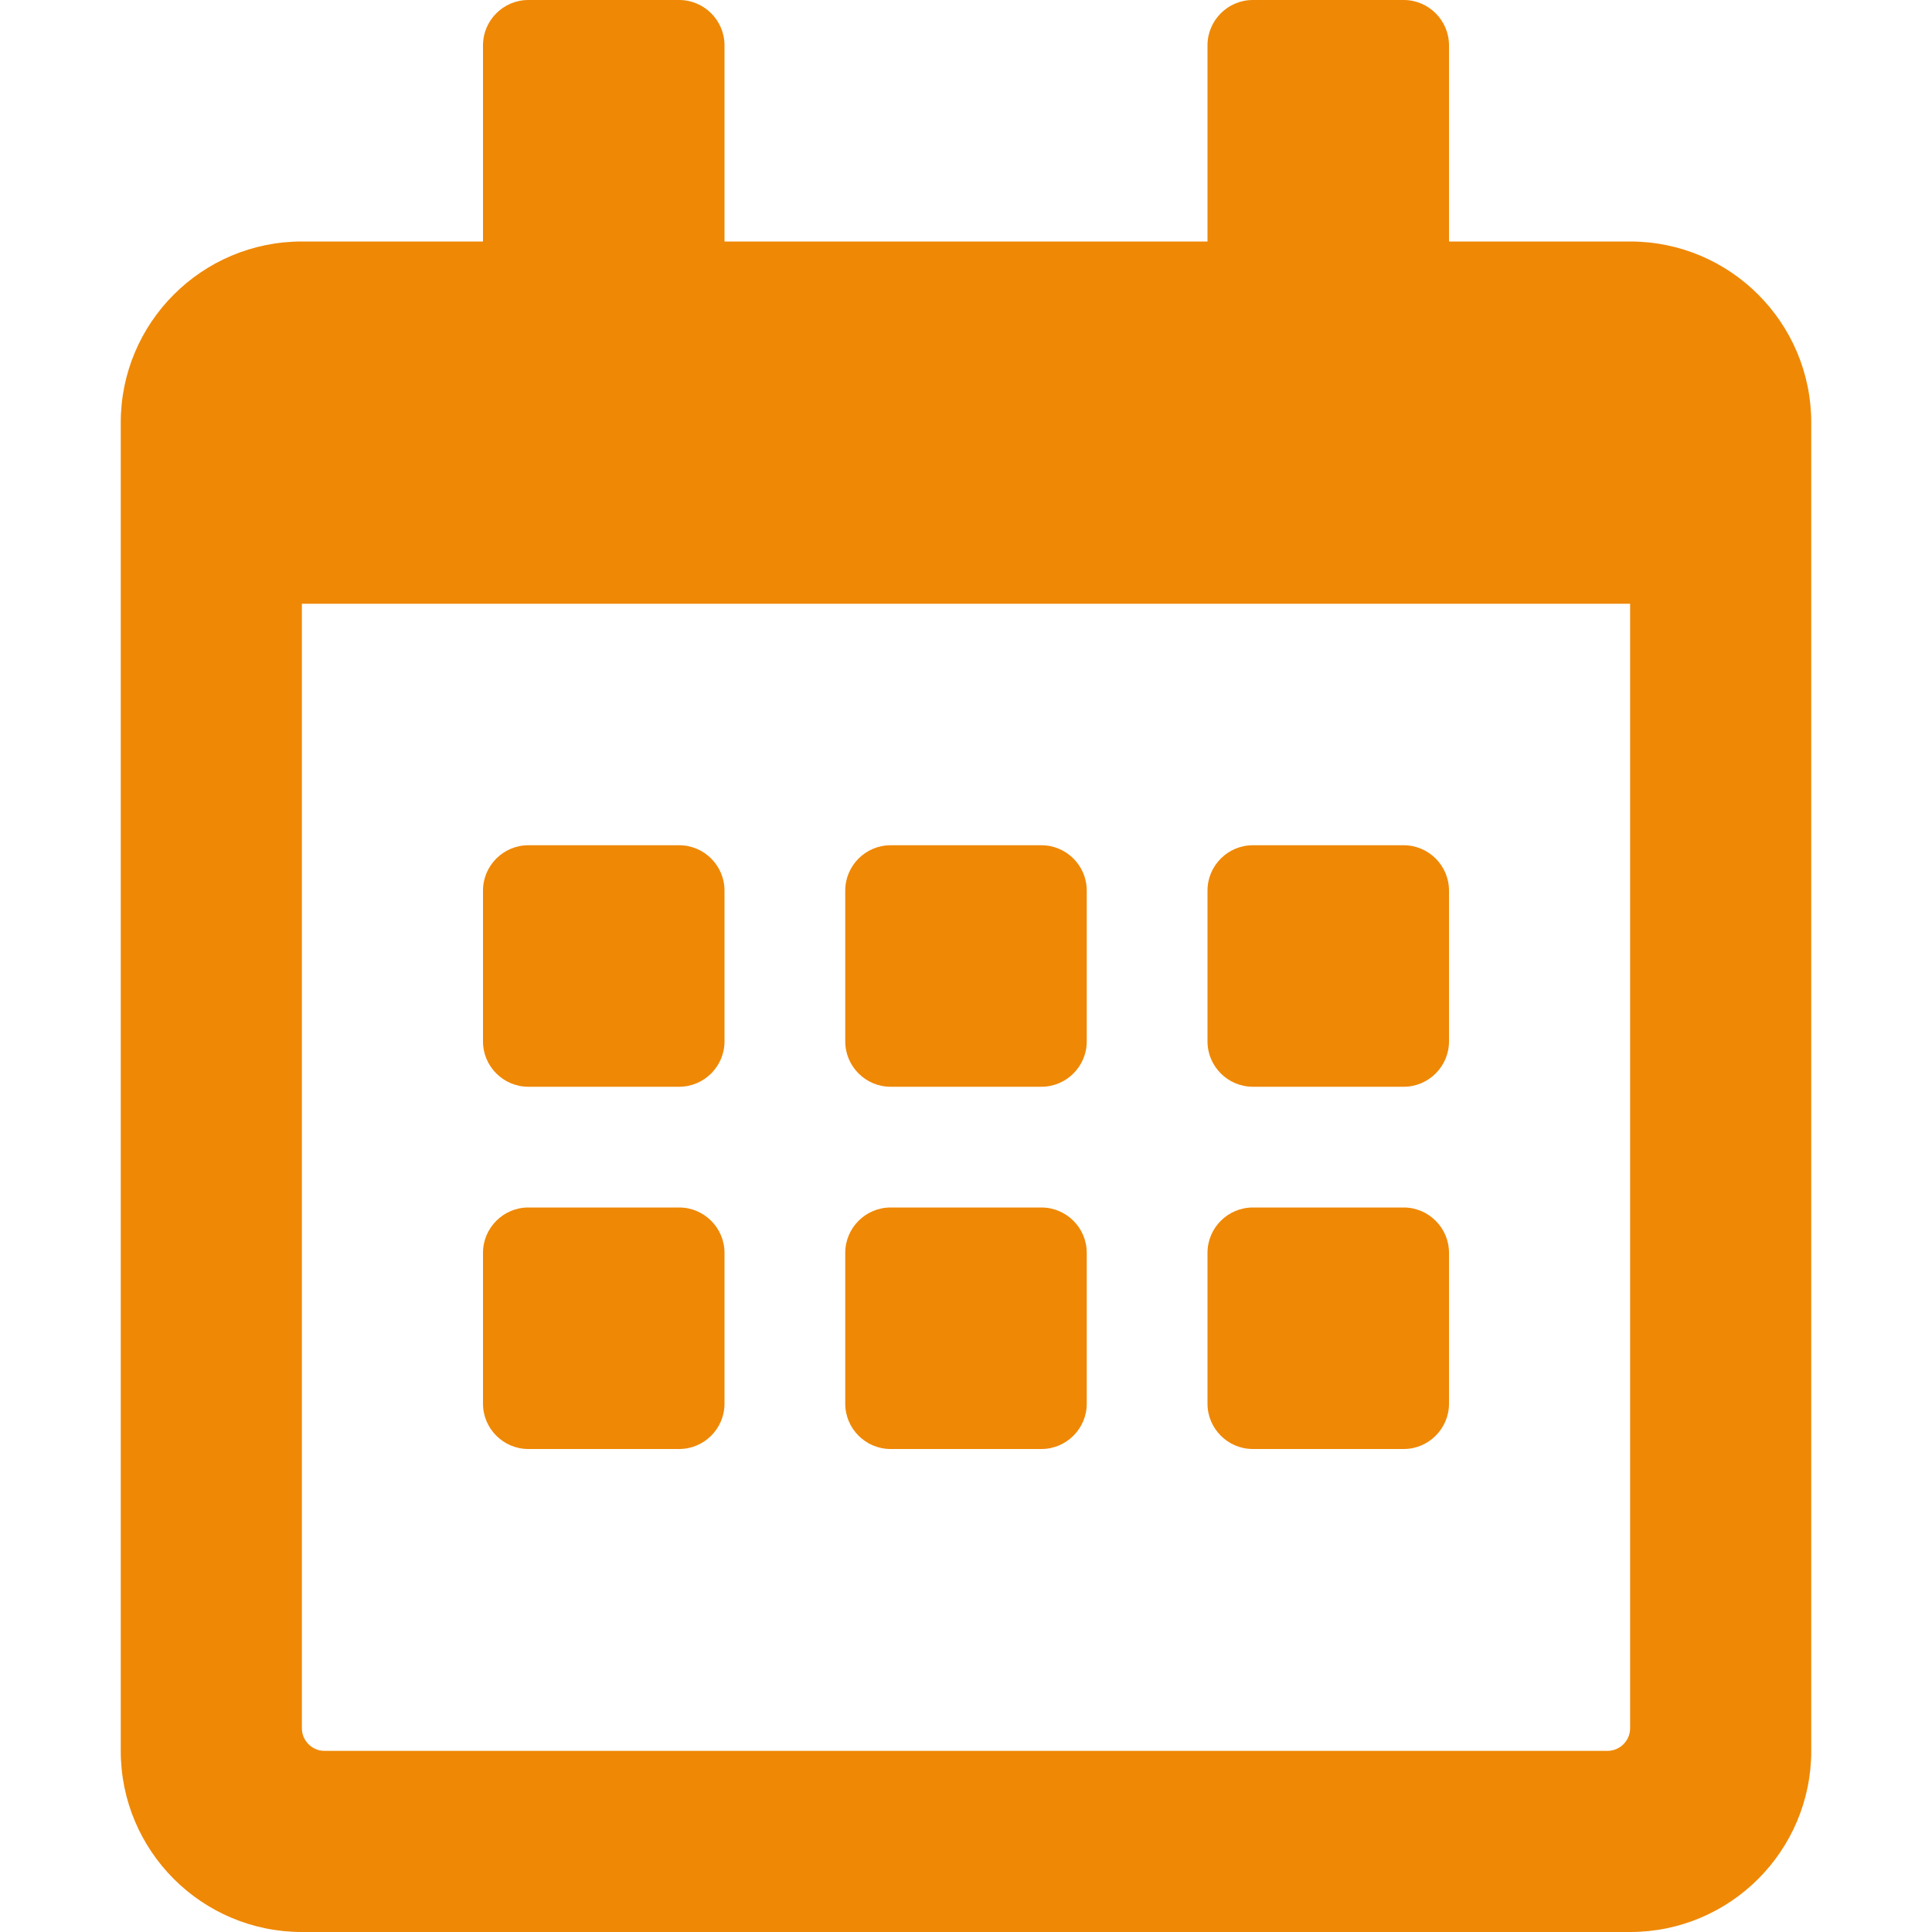 <svg width="80" height="80" viewBox="0 0 80 80" fill="none" xmlns="http://www.w3.org/2000/svg">
<path d="M28.125 45H21.875C20.844 45 20 44.156 20 43.125V36.875C20 35.844 20.844 35 21.875 35H28.125C29.156 35 30 35.844 30 36.875V43.125C30 44.156 29.156 45 28.125 45ZM45 43.125V36.875C45 35.844 44.156 35 43.125 35H36.875C35.844 35 35 35.844 35 36.875V43.125C35 44.156 35.844 45 36.875 45H43.125C44.156 45 45 44.156 45 43.125ZM60 43.125V36.875C60 35.844 59.156 35 58.125 35H51.875C50.844 35 50 35.844 50 36.875V43.125C50 44.156 50.844 45 51.875 45H58.125C59.156 45 60 44.156 60 43.125ZM45 58.125V51.875C45 50.844 44.156 50 43.125 50H36.875C35.844 50 35 50.844 35 51.875V58.125C35 59.156 35.844 60 36.875 60H43.125C44.156 60 45 59.156 45 58.125ZM30 58.125V51.875C30 50.844 29.156 50 28.125 50H21.875C20.844 50 20 50.844 20 51.875V58.125C20 59.156 20.844 60 21.875 60H28.125C29.156 60 30 59.156 30 58.125ZM60 58.125V51.875C60 50.844 59.156 50 58.125 50H51.875C50.844 50 50 50.844 50 51.875V58.125C50 59.156 50.844 60 51.875 60H58.125C59.156 60 60 59.156 60 58.125ZM75 17.5V72.5C75 76.641 71.641 80 67.5 80H12.5C8.359 80 5 76.641 5 72.5V17.5C5 13.359 8.359 10 12.5 10H20V1.875C20 0.844 20.844 0 21.875 0H28.125C29.156 0 30 0.844 30 1.875V10H50V1.875C50 0.844 50.844 0 51.875 0H58.125C59.156 0 60 0.844 60 1.875V10H67.5C71.641 10 75 13.359 75 17.5ZM67.5 71.562V25H12.5V71.562C12.5 72.078 12.922 72.5 13.438 72.5H66.562C67.078 72.5 67.5 72.078 67.5 71.562Z" fill="#EF8805"/>
</svg>
